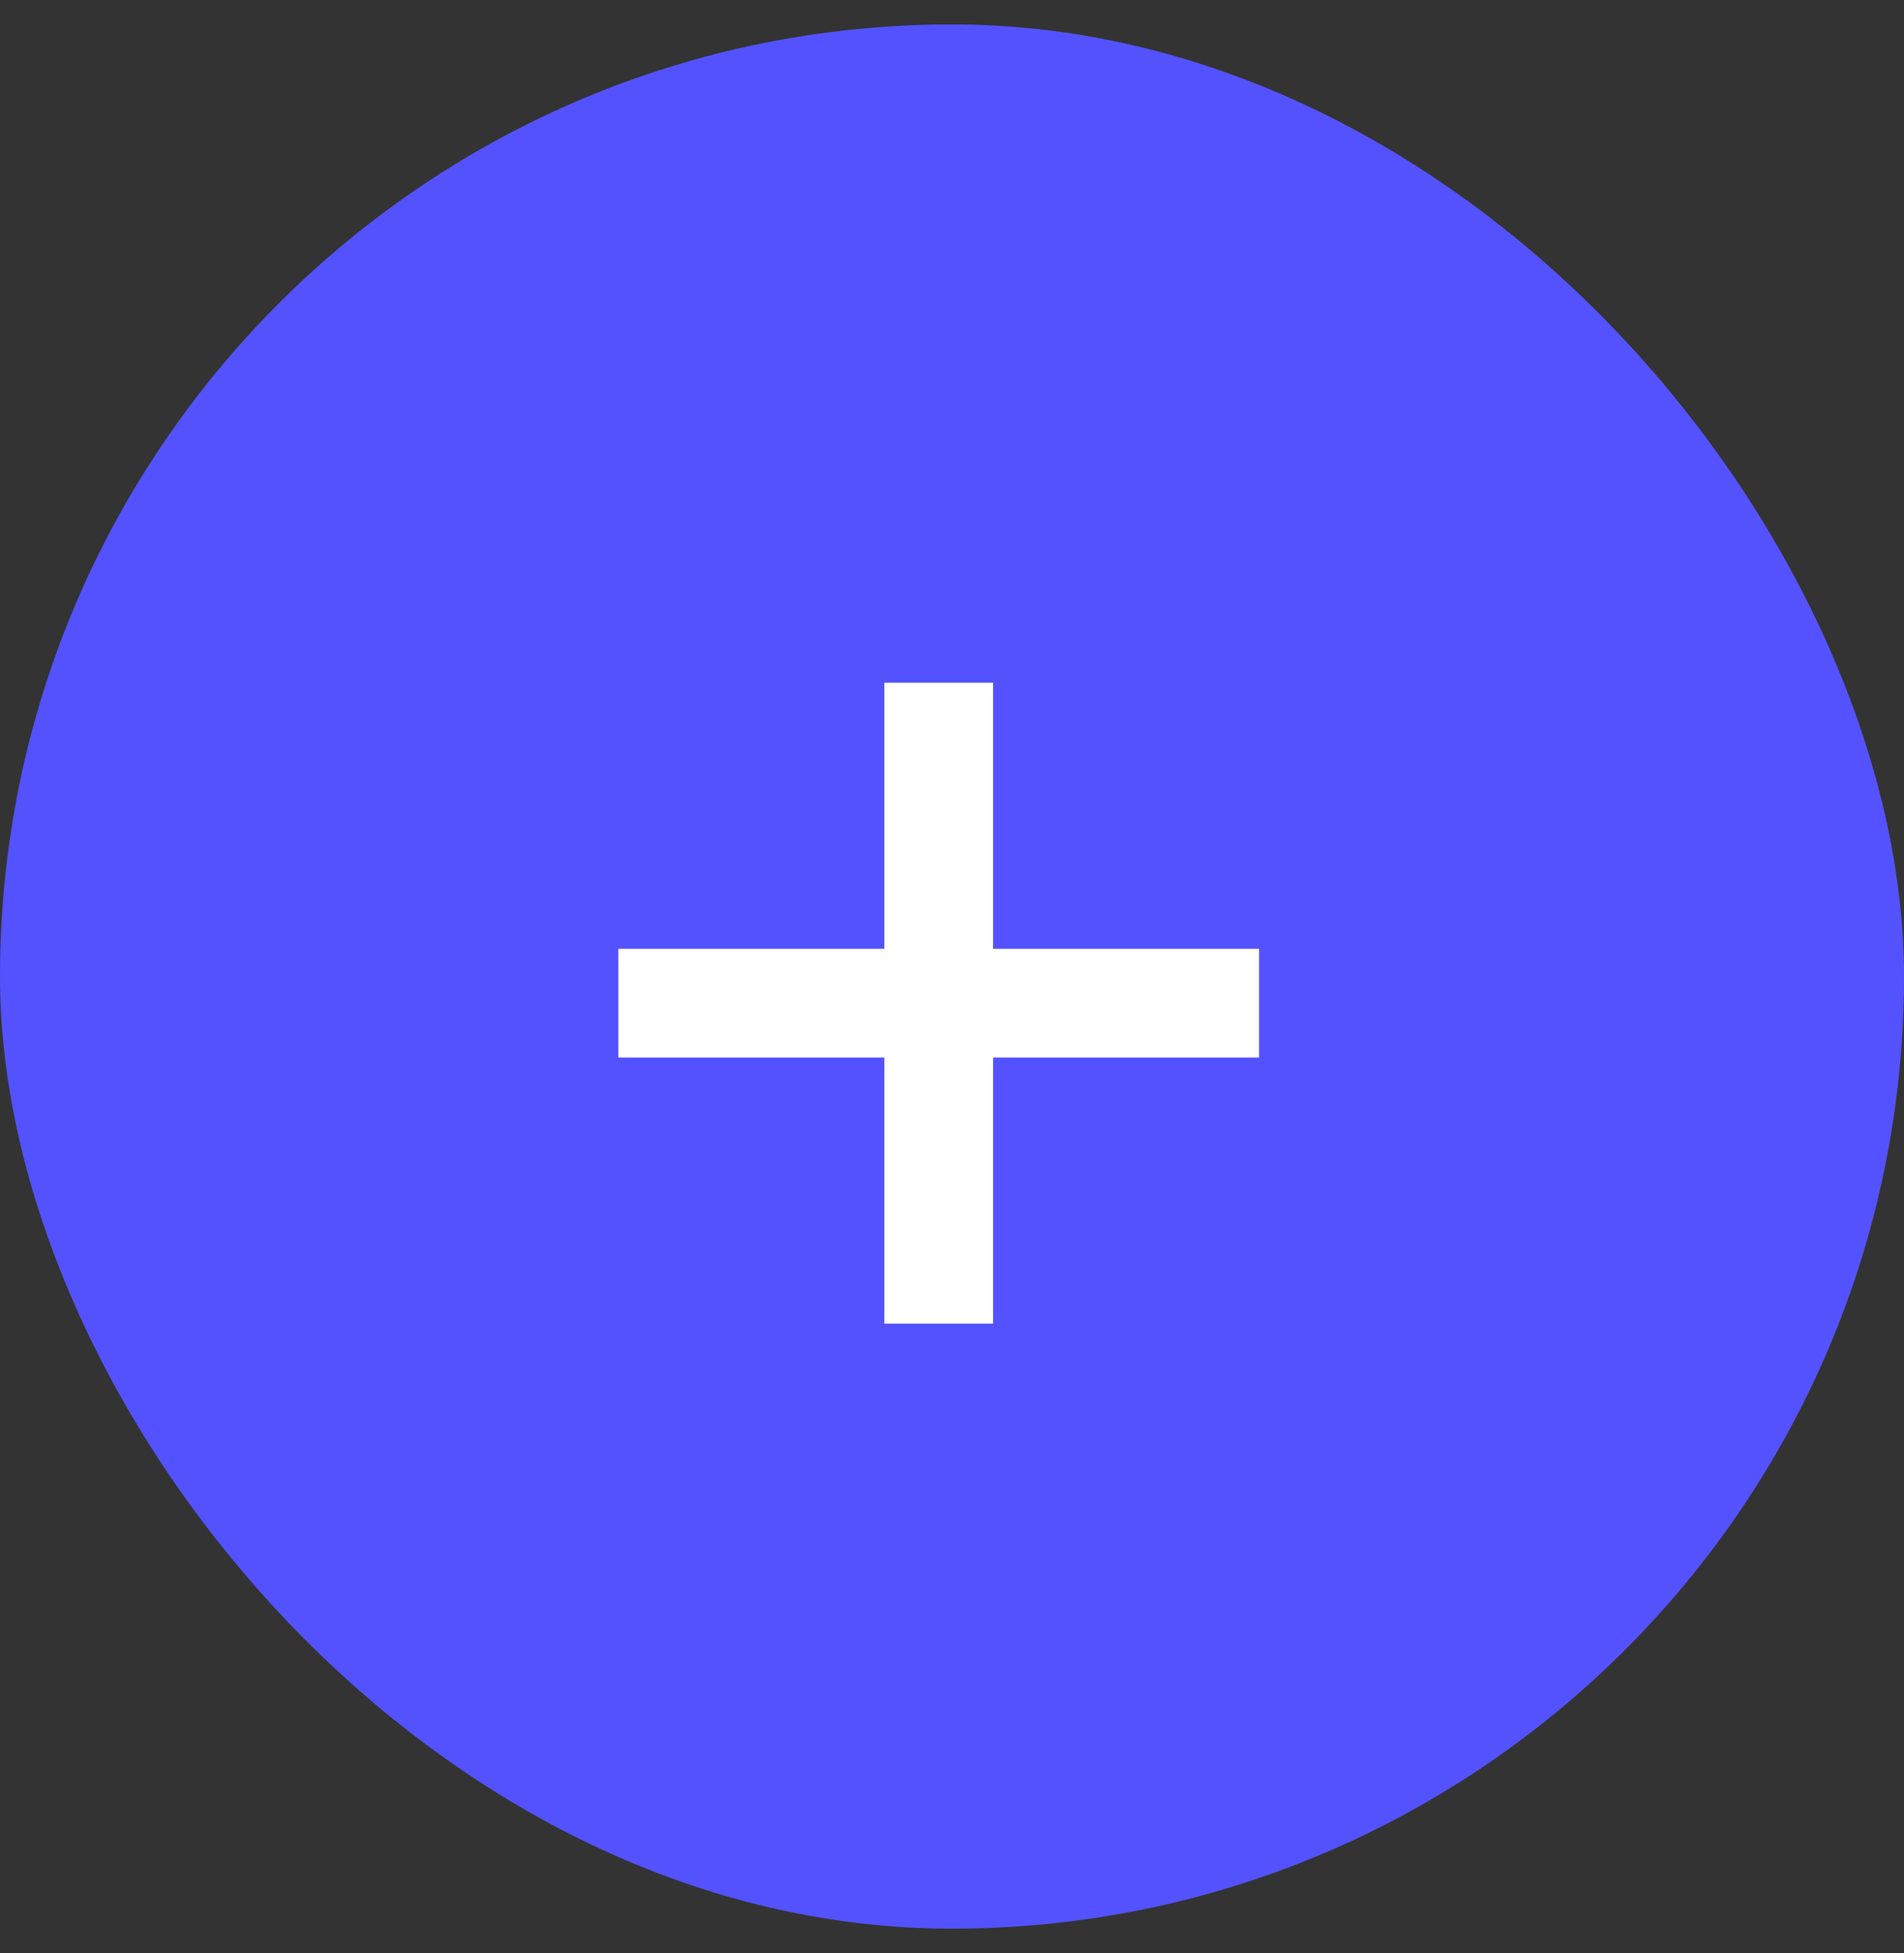 <?xml version="1.0" encoding="UTF-8"?> <svg xmlns="http://www.w3.org/2000/svg" width="39" height="40" viewBox="0 0 39 40" fill="none"><rect x="0" y="0" width="39" height="40" fill="#333333" stroke="none"/> <rect y="0.5" width="39" height="39" rx="19.5" fill="#5452FE"></rect> <path d="M18.114 27.108V13.983H20.341V27.108H18.114ZM12.665 21.659V19.432H25.79V21.659H12.665Z" fill="white"></path> </svg> 
